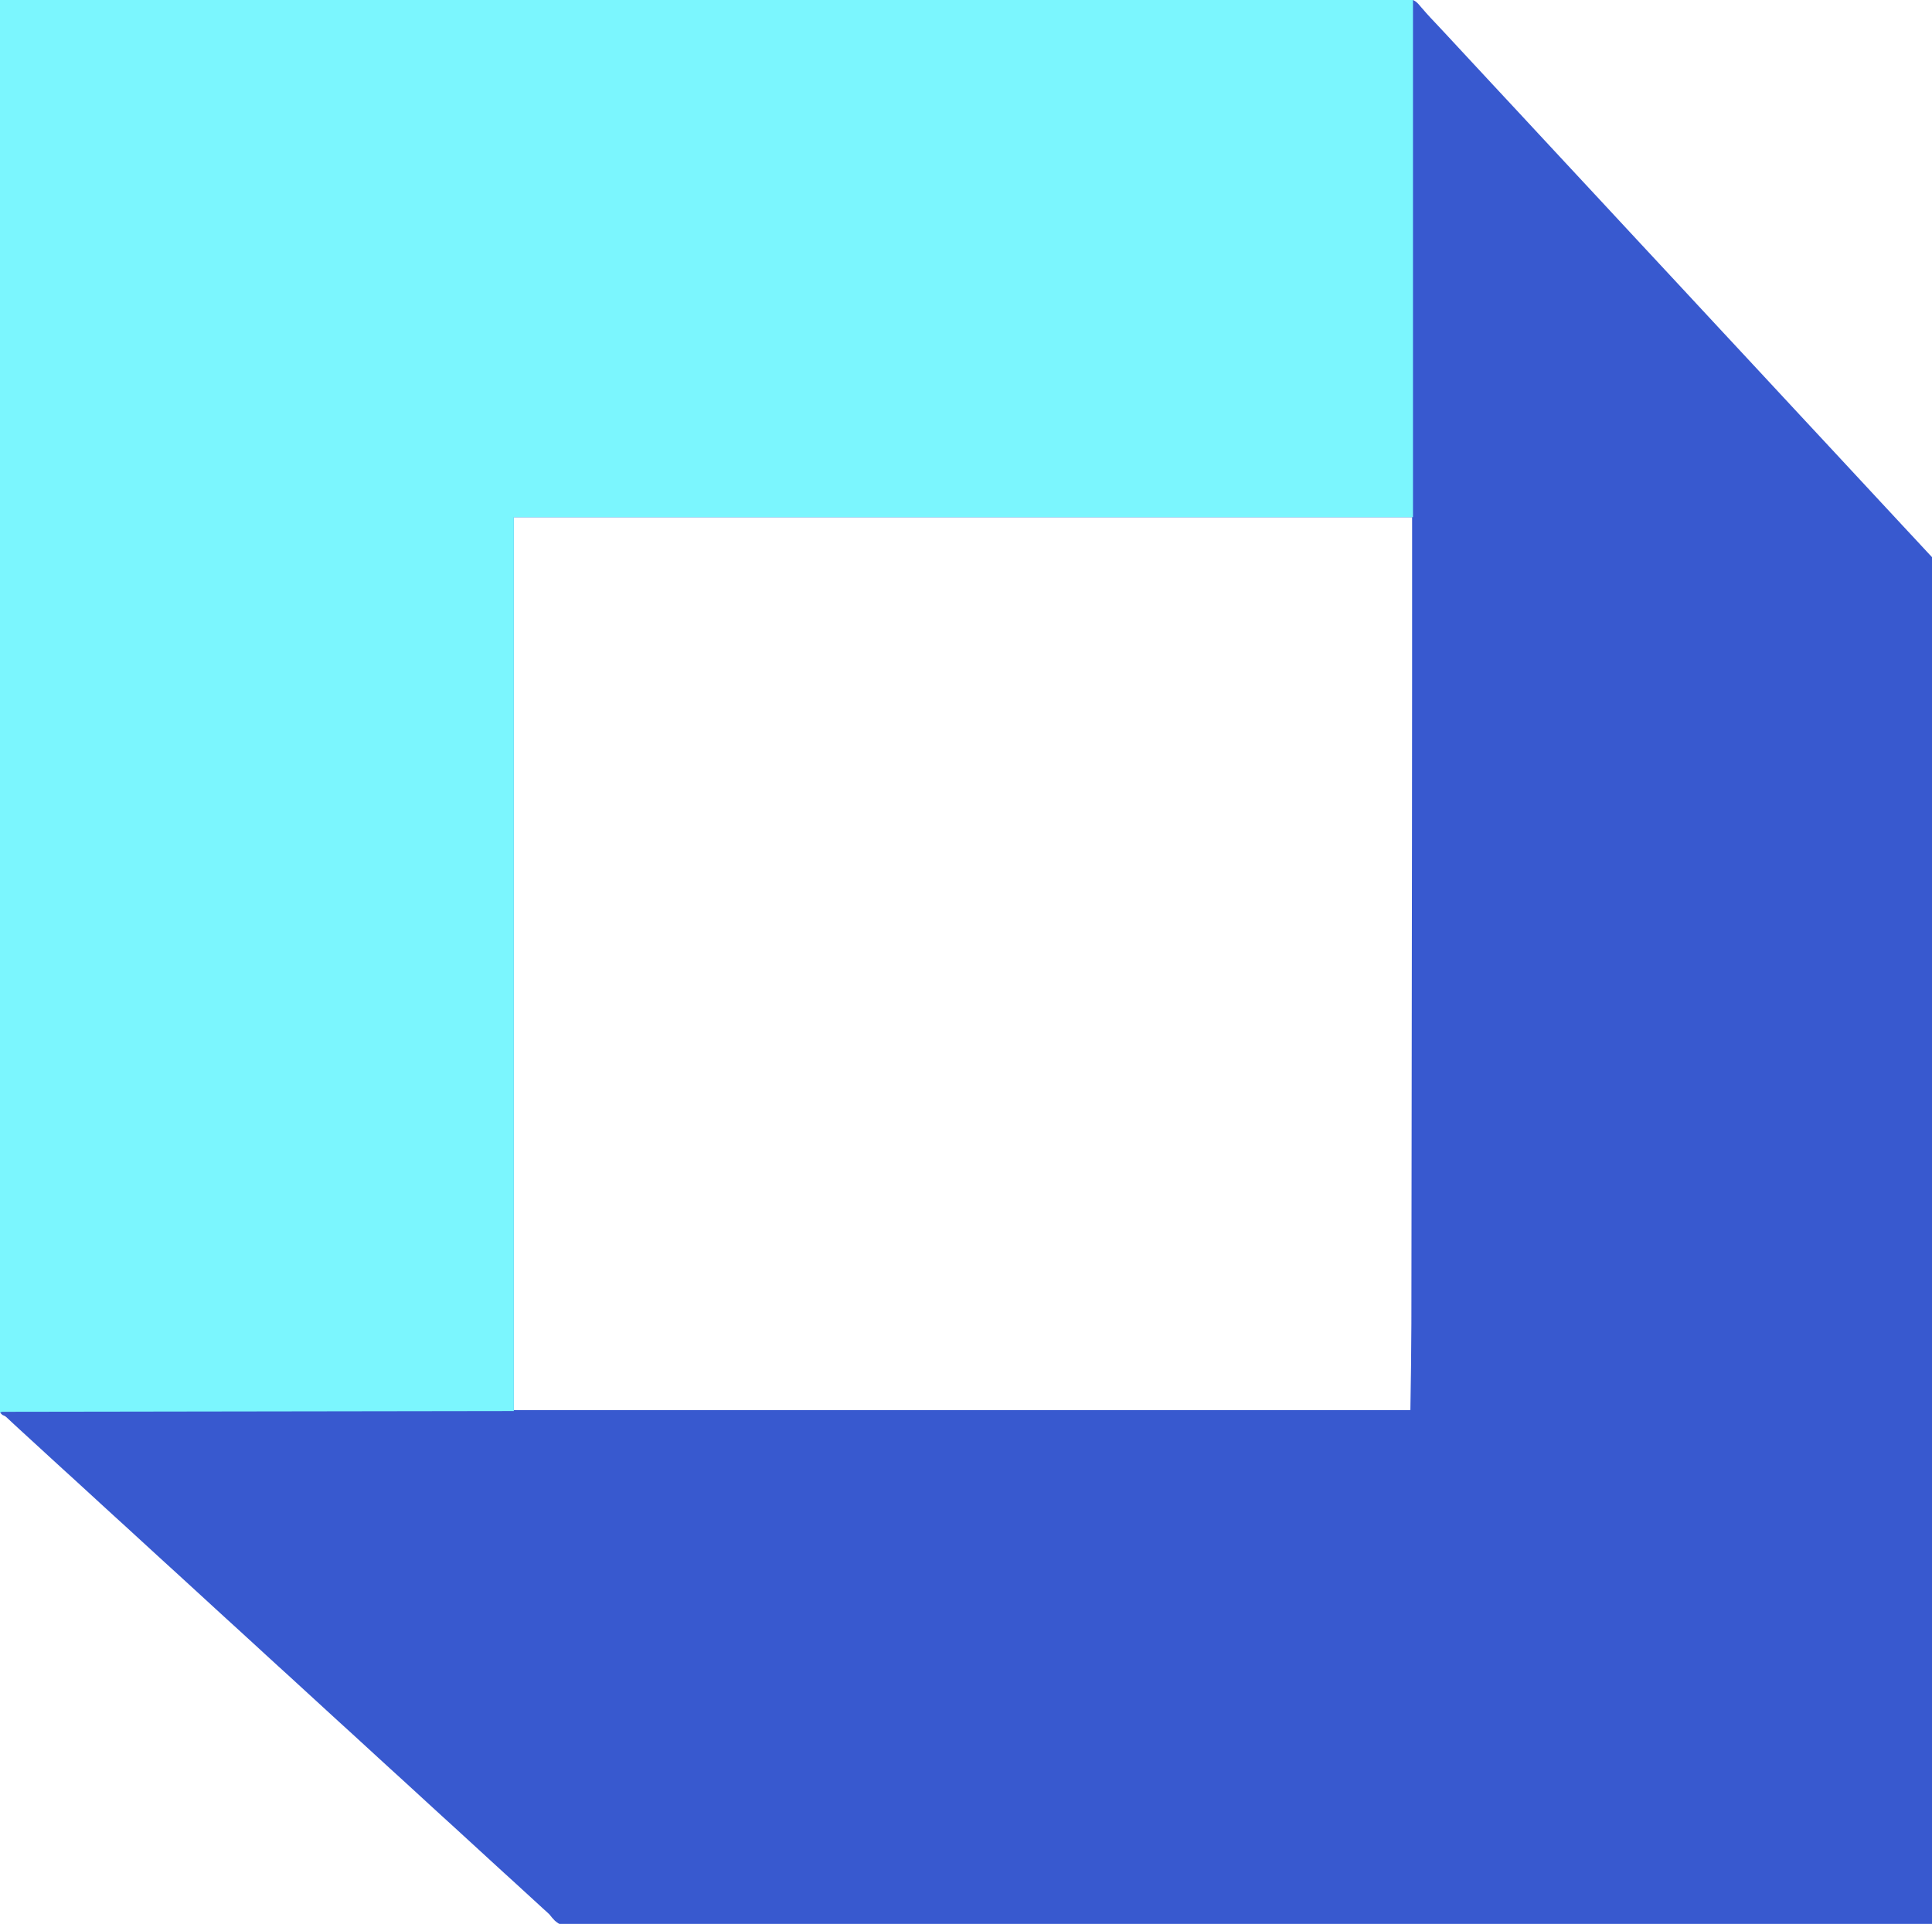 <?xml version="1.0" encoding="UTF-8"?>
<svg version="1.1" xmlns="http://www.w3.org/2000/svg" width="2226" height="2217">
<path d="M0 0 C49.798 -0.05 99.596 -0.097 149.394 -0.143 C150.369 -0.144 151.343 -0.145 152.347 -0.146 C256.742 -0.242 361.136 -0.325 465.53 -0.381 C467.849 -0.382 470.167 -0.384 472.486 -0.385 C521.148 -0.411 569.81 -0.436 618.472 -0.458 C642.915 -0.469 667.359 -0.481 691.803 -0.493 C695.49 -0.494 699.178 -0.496 702.865 -0.498 C759.657 -0.525 816.448 -0.561 873.24 -0.618 C874.461 -0.619 875.682 -0.62 876.941 -0.622 C896.634 -0.642 916.328 -0.662 936.021 -0.683 C992.732 -0.742 1049.444 -0.797 1106.155 -0.82 C1107.903 -0.821 1107.903 -0.821 1109.687 -0.822 C1135.276 -0.832 1160.866 -0.84 1186.455 -0.846 C1196.75 -0.848 1207.046 -0.851 1217.342 -0.854 C1218.468 -0.854 1219.595 -0.854 1220.756 -0.855 C1257.086 -0.865 1293.416 -0.903 1329.745 -0.957 C1366.33 -1.01 1402.915 -1.036 1439.499 -1.023 C1444.551 -1.021 1449.602 -1.019 1454.654 -1.018 C1456.14 -1.018 1456.14 -1.018 1457.655 -1.017 C1473.358 -1.014 1489.061 -1.041 1504.764 -1.08 C1520.191 -1.118 1535.619 -1.125 1551.047 -1.096 C1560.1 -1.081 1569.153 -1.09 1578.206 -1.136 C1584.213 -1.164 1590.219 -1.159 1596.226 -1.128 C1599.636 -1.111 1603.043 -1.108 1606.453 -1.145 C1610.116 -1.177 1613.774 -1.155 1617.437 -1.118 C1618.488 -1.14 1619.54 -1.163 1620.623 -1.186 C1626.66 -1.056 1629.652 0.025 1633.999 4.317 C1635.36 5.854 1636.696 7.414 1638 9 C1639.192 10.352 1640.386 11.703 1641.582 13.051 C1642.142 13.703 1642.703 14.354 1643.28 15.026 C1646.314 18.508 1649.509 21.838 1652.688 25.188 C1657.527 30.309 1662.355 35.439 1667.125 40.625 C1671.397 45.269 1675.691 49.891 1680 54.5 C1684.84 59.678 1689.659 64.873 1694.461 70.086 C1698.883 74.883 1703.336 79.65 1707.791 84.416 C1711.522 88.41 1715.236 92.417 1718.938 96.438 C1723.431 101.318 1727.959 106.165 1732.5 111 C1737.53 116.355 1742.536 121.731 1747.512 127.137 C1751.323 131.275 1755.158 135.39 1759 139.5 C1763.84 144.678 1768.659 149.873 1773.461 155.086 C1777.291 159.24 1781.142 163.373 1785 167.5 C1789.349 172.153 1793.685 176.816 1798 181.5 C1804.633 188.698 1811.316 195.849 1818 203 C1825.175 210.676 1832.342 218.358 1839.461 226.086 C1843.291 230.24 1847.142 234.373 1851 238.5 C1855.84 243.678 1860.659 248.873 1865.461 254.086 C1869.291 258.24 1873.142 262.373 1877 266.5 C1881.349 271.153 1885.685 275.816 1890 280.5 C1896.633 287.698 1903.316 294.849 1910 302 C1917.175 309.676 1924.342 317.358 1931.461 325.086 C1935.291 329.24 1939.142 333.373 1943 337.5 C1947.84 342.678 1952.659 347.873 1957.461 353.086 C1961.291 357.24 1965.142 361.373 1969 365.5 C1973.349 370.153 1977.685 374.816 1982 379.5 C1988.633 386.698 1995.316 393.849 2002 401 C2009.175 408.676 2016.342 416.358 2023.461 424.086 C2027.291 428.24 2031.142 432.373 2035 436.5 C2039.84 441.678 2044.659 446.873 2049.461 452.086 C2053.291 456.24 2057.142 460.373 2061 464.5 C2065.349 469.153 2069.685 473.816 2074 478.5 C2080.633 485.698 2087.316 492.849 2094 500 C2101.175 507.676 2108.342 515.358 2115.461 523.086 C2119.291 527.24 2123.142 531.373 2127 535.5 C2131.84 540.678 2136.659 545.873 2141.461 551.086 C2145.291 555.24 2149.142 559.373 2153 563.5 C2157.84 568.678 2162.659 573.873 2167.461 579.086 C2171.883 583.883 2176.336 588.65 2180.791 593.416 C2184.522 597.41 2188.236 601.417 2191.938 605.438 C2197.058 610.999 2202.227 616.515 2207.403 622.025 C2212.568 627.528 2217.694 633.067 2222.805 638.621 C2224.38 640.332 2224.38 640.332 2226 642 C2226.097 643.42 2226.125 644.845 2226.125 646.268 C2226.128 647.662 2226.128 647.662 2226.132 649.084 C2226.129 650.12 2226.127 651.156 2226.124 652.223 C2226.125 653.318 2226.127 654.413 2226.128 655.541 C2226.131 659.268 2226.127 662.994 2226.123 666.72 C2226.124 669.408 2226.125 672.095 2226.127 674.782 C2226.129 680.673 2226.128 686.563 2226.125 692.454 C2226.12 701.272 2226.121 710.091 2226.122 718.909 C2226.125 733.934 2226.124 748.96 2226.119 763.985 C2226.115 779.222 2226.113 794.459 2226.113 809.695 C2226.113 811.136 2226.113 811.136 2226.113 812.607 C2226.113 817.505 2226.114 822.403 2226.114 827.301 C2226.115 862.797 2226.112 898.293 2226.106 933.789 C2226.1 968.953 2226.096 1004.117 2226.095 1039.282 C2226.095 1040.373 2226.095 1041.464 2226.095 1042.588 C2226.094 1052.554 2226.094 1062.519 2226.094 1072.485 C2226.093 1097.26 2226.092 1122.036 2226.091 1146.812 C2226.091 1147.94 2226.091 1149.068 2226.091 1150.231 C2226.088 1205.15 2226.082 1260.069 2226.075 1314.988 C2226.073 1334.052 2226.071 1353.115 2226.069 1372.179 C2226.069 1373.361 2226.068 1374.543 2226.068 1375.762 C2226.062 1430.7 2226.058 1485.638 2226.055 1540.576 C2226.055 1544.141 2226.055 1547.707 2226.055 1551.273 C2226.053 1574.902 2226.052 1598.531 2226.051 1622.16 C2226.048 1669.178 2226.045 1716.196 2226.043 1763.214 C2226.042 1765.453 2226.042 1767.692 2226.042 1769.932 C2226.036 1870.766 2226.027 1971.601 2226.016 2072.436 C2226.016 2073.38 2226.016 2074.325 2226.016 2075.298 C2226.011 2122.532 2226.005 2169.766 2226 2217 C2177.687 2217.061 2129.373 2217.118 2081.06 2217.175 C2080.114 2217.176 2079.169 2217.177 2078.195 2217.178 C1976.905 2217.295 1875.615 2217.397 1774.325 2217.466 C1772.075 2217.467 1769.826 2217.469 1767.576 2217.47 C1720.357 2217.503 1673.138 2217.532 1625.918 2217.56 C1602.199 2217.573 1578.48 2217.588 1554.76 2217.602 C1551.182 2217.604 1547.604 2217.606 1544.026 2217.609 C1488.923 2217.642 1433.819 2217.685 1378.716 2217.755 C1377.531 2217.757 1376.346 2217.758 1375.125 2217.76 C1356.019 2217.784 1336.913 2217.809 1317.807 2217.835 C1262.784 2217.907 1207.76 2217.974 1152.737 2218.003 C1151.606 2218.003 1150.474 2218.004 1149.309 2218.004 C1124.477 2218.017 1099.644 2218.027 1074.812 2218.034 C1064.821 2218.037 1054.83 2218.04 1044.838 2218.044 C1043.198 2218.044 1043.198 2218.044 1041.525 2218.045 C1006.278 2218.057 971.031 2218.104 935.784 2218.169 C900.285 2218.235 864.787 2218.266 829.288 2218.25 C824.385 2218.248 819.481 2218.246 814.578 2218.244 C813.617 2218.244 812.656 2218.244 811.665 2218.243 C796.433 2218.239 781.2 2218.272 765.968 2218.32 C750.996 2218.367 736.026 2218.374 721.054 2218.34 C712.272 2218.321 703.491 2218.333 694.709 2218.388 C688.878 2218.422 683.048 2218.417 677.217 2218.378 C673.91 2218.358 670.606 2218.36 667.298 2218.4 C645.729 2218.64 645.729 2218.64 639.239 2213.239 C636.955 2210.984 634.99 2208.515 633 2206 C631.058 2204.092 629.039 2202.307 627 2200.5 C625.998 2199.585 624.998 2198.669 624 2197.75 C623.505 2197.296 623.01 2196.843 622.5 2196.375 C606 2181.25 606 2181.25 604.5 2179.875 C603.501 2178.959 602.503 2178.044 601.504 2177.129 C598.978 2174.814 596.453 2172.498 593.93 2170.18 C589.327 2165.952 584.716 2161.735 580.062 2157.562 C575.095 2153.104 570.193 2148.576 565.293 2144.043 C562.182 2141.166 559.062 2138.3 555.938 2135.438 C555.447 2134.988 554.956 2134.538 554.45 2134.075 C553.461 2133.169 552.473 2132.264 551.484 2131.359 C548.988 2129.074 546.494 2126.787 544 2124.5 C543 2123.583 542 2122.667 541 2121.75 C535 2116.25 535 2116.25 533.5 2114.875 C532.501 2113.959 531.503 2113.044 530.504 2112.129 C527.978 2109.814 525.453 2107.498 522.93 2105.18 C518.327 2100.952 513.716 2096.735 509.062 2092.562 C504.095 2088.104 499.193 2083.576 494.293 2079.043 C491.182 2076.166 488.062 2073.3 484.938 2070.438 C484.447 2069.988 483.956 2069.538 483.45 2069.075 C482.461 2068.169 481.473 2067.264 480.484 2066.359 C478.489 2064.532 476.495 2062.705 474.502 2060.877 C473.503 2059.961 472.503 2059.045 471.504 2058.129 C468.978 2055.814 466.453 2053.498 463.93 2051.18 C459.327 2046.952 454.716 2042.735 450.062 2038.562 C445.095 2034.104 440.193 2029.576 435.293 2025.043 C432.182 2022.166 429.062 2019.3 425.938 2016.438 C425.447 2015.988 424.956 2015.538 424.45 2015.075 C423.461 2014.169 422.473 2013.264 421.484 2012.359 C419.489 2010.532 417.495 2008.705 415.502 2006.877 C414.503 2005.961 413.503 2005.045 412.504 2004.129 C409.978 2001.814 407.453 1999.498 404.93 1997.18 C400.327 1992.952 395.716 1988.735 391.062 1984.562 C386.095 1980.104 381.193 1975.576 376.293 1971.043 C373.182 1968.166 370.062 1965.3 366.938 1962.438 C366.447 1961.988 365.956 1961.538 365.45 1961.075 C364.461 1960.169 363.473 1959.264 362.484 1958.359 C359.988 1956.074 357.494 1953.787 355 1951.5 C354 1950.583 353 1949.667 352 1948.75 C346 1943.25 346 1943.25 344.5 1941.875 C343.501 1940.959 342.503 1940.044 341.504 1939.129 C338.978 1936.814 336.453 1934.498 333.93 1932.18 C329.327 1927.952 324.716 1923.735 320.062 1919.562 C315.095 1915.104 310.193 1910.576 305.293 1906.043 C302.182 1903.166 299.062 1900.3 295.938 1897.438 C295.447 1896.988 294.956 1896.538 294.45 1896.075 C293.461 1895.169 292.473 1894.264 291.484 1893.359 C289.489 1891.532 287.495 1889.705 285.502 1887.877 C284.503 1886.961 283.503 1886.045 282.504 1885.129 C279.978 1882.814 277.453 1880.498 274.93 1878.18 C270.327 1873.952 265.716 1869.735 261.062 1865.562 C256.095 1861.104 251.193 1856.576 246.293 1852.043 C243.182 1849.166 240.062 1846.3 236.938 1843.438 C236.447 1842.988 235.956 1842.538 235.45 1842.075 C234.461 1841.169 233.473 1840.264 232.484 1839.359 C229.988 1837.074 227.494 1834.787 225 1832.5 C224 1831.583 223 1830.667 222 1829.75 C216 1824.25 216 1824.25 214.5 1822.875 C213.501 1821.959 212.503 1821.044 211.504 1820.129 C208.978 1817.814 206.453 1815.498 203.93 1813.18 C199.327 1808.952 194.716 1804.735 190.062 1800.562 C185.095 1796.104 180.193 1791.576 175.293 1787.043 C172.182 1784.166 169.062 1781.3 165.938 1778.438 C165.447 1777.988 164.956 1777.538 164.45 1777.075 C163.461 1776.169 162.473 1775.264 161.484 1774.359 C159.489 1772.532 157.495 1770.705 155.502 1768.877 C154.503 1767.961 153.503 1767.045 152.504 1766.129 C149.978 1763.814 147.453 1761.498 144.93 1759.18 C140.327 1754.952 135.716 1750.735 131.062 1746.562 C126.095 1742.104 121.193 1737.576 116.293 1733.043 C113.182 1730.166 110.062 1727.3 106.938 1724.438 C106.447 1723.988 105.956 1723.538 105.45 1723.075 C104.461 1722.169 103.473 1721.264 102.484 1720.359 C100.489 1718.532 98.495 1716.705 96.502 1714.877 C95.503 1713.961 94.503 1713.045 93.504 1712.129 C90.978 1709.814 88.453 1707.498 85.93 1705.18 C81.327 1700.952 76.716 1696.735 72.062 1692.562 C67.095 1688.104 62.193 1683.576 57.293 1679.043 C54.182 1676.166 51.062 1673.3 47.938 1670.438 C47.447 1669.988 46.956 1669.538 46.45 1669.075 C45.461 1668.169 44.473 1667.264 43.484 1666.359 C40.988 1664.074 38.494 1661.787 36 1659.5 C35 1658.583 34 1657.667 33 1656.75 C27 1651.25 27 1651.25 25.499 1649.873 C24.504 1648.962 23.509 1648.051 22.513 1647.14 C19.927 1644.774 17.351 1642.397 14.789 1640.004 C14.259 1639.511 13.729 1639.019 13.184 1638.512 C11.716 1637.147 10.252 1635.779 8.789 1634.41 C6.121 1631.884 6.121 1631.884 2.872 1630.533 C-0.352 1627.689 -0.447 1627.273 -0.748 1623.219 C-0.778 1621.167 -0.774 1619.116 -0.745 1617.064 C-0.753 1615.929 -0.761 1614.793 -0.768 1613.623 C-0.784 1610.451 -0.772 1607.28 -0.749 1604.108 C-0.731 1600.652 -0.747 1597.196 -0.759 1593.739 C-0.776 1587.652 -0.77 1581.565 -0.749 1575.478 C-0.719 1566.365 -0.723 1557.253 -0.734 1548.14 C-0.752 1532.612 -0.741 1517.084 -0.715 1501.556 C-0.689 1485.813 -0.676 1470.069 -0.679 1454.326 C-0.679 1453.333 -0.679 1452.34 -0.679 1451.317 C-0.68 1446.253 -0.681 1441.19 -0.682 1436.126 C-0.691 1399.443 -0.67 1362.761 -0.634 1326.078 C-0.599 1289.741 -0.576 1253.405 -0.569 1217.068 C-0.569 1215.94 -0.569 1214.813 -0.569 1213.651 C-0.567 1203.351 -0.565 1193.051 -0.563 1182.751 C-0.56 1157.144 -0.554 1131.537 -0.547 1105.931 C-0.547 1104.765 -0.546 1103.598 -0.546 1102.397 C-0.53 1045.645 -0.492 988.893 -0.453 932.142 C-0.439 912.443 -0.425 892.745 -0.412 873.046 C-0.411 871.825 -0.41 870.603 -0.409 869.344 C-0.371 812.571 -0.349 755.797 -0.331 699.023 C-0.33 695.338 -0.328 691.653 -0.327 687.968 C-0.319 663.547 -0.312 639.127 -0.304 614.707 C-0.289 566.114 -0.273 517.522 -0.255 468.93 C-0.254 466.616 -0.254 464.302 -0.253 461.988 C-0.215 357.786 -0.159 253.584 -0.095 149.382 C-0.095 148.406 -0.094 147.43 -0.093 146.425 C-0.063 97.616 -0.032 48.808 0 0 Z M592 596 C592 935.57 592 1275.14 592 1625 C932.89 1625 1273.78 1625 1625 1625 C1625.829 1575.208 1625.829 1575.208 1626.158 1525.419 C1626.162 1522.451 1626.168 1519.482 1626.173 1516.514 C1626.184 1510.225 1626.191 1503.935 1626.197 1497.645 C1626.204 1488.282 1626.217 1478.918 1626.231 1469.555 C1626.255 1453.725 1626.274 1437.896 1626.291 1422.066 C1626.308 1406.303 1626.326 1390.539 1626.347 1374.776 C1626.349 1373.283 1626.349 1373.283 1626.351 1371.761 C1626.356 1367.716 1626.362 1363.672 1626.367 1359.627 C1626.416 1322.855 1626.461 1286.083 1626.503 1249.31 C1626.542 1215.173 1626.583 1181.035 1626.628 1146.897 C1626.629 1145.856 1626.63 1144.816 1626.632 1143.743 C1626.637 1139.545 1626.643 1135.346 1626.648 1131.147 C1626.651 1129.051 1626.654 1126.955 1626.657 1124.859 C1626.659 1122.766 1626.662 1120.672 1626.665 1118.579 C1626.71 1084.348 1626.752 1050.117 1626.794 1015.886 C1626.806 1006.057 1626.819 996.229 1626.831 986.401 C1626.832 985.444 1626.833 984.487 1626.835 983.501 C1626.84 979.073 1626.846 974.645 1626.852 970.216 C1627.01 845.477 1627 720.739 1627 596 C1285.45 596 943.9 596 592 596 Z " fill="#3859CF" transform="translate(0,0)"/>
<path d="M0 0 C537.24 0 1074.48 0 1628 0 C1628 196.68 1628 393.36 1628 596 C1286.12 596 944.24 596 592 596 C592 935.9 592 1275.8 592 1626 C297.125 1626.438 297.125 1626.438 203.84 1626.568 C176.369 1626.611 176.369 1626.611 148.899 1626.656 C135.803 1626.677 122.707 1626.695 109.611 1626.711 C96.272 1626.728 82.933 1626.748 69.594 1626.772 C61.652 1626.787 53.711 1626.798 45.769 1626.805 C39.924 1626.811 34.079 1626.822 28.234 1626.835 C25.858 1626.839 23.481 1626.842 21.105 1626.843 C17.89 1626.845 14.675 1626.852 11.46 1626.861 C10.519 1626.86 9.578 1626.859 8.608 1626.858 C7.758 1626.862 6.907 1626.866 6.031 1626.869 C4.928 1626.871 4.928 1626.871 3.801 1626.873 C1.897 1626.892 1.897 1626.892 0 1628 C0 1090.76 0 553.52 0 0 Z " fill="#7BF6FE" transform="translate(0,0)"/>
</svg>
